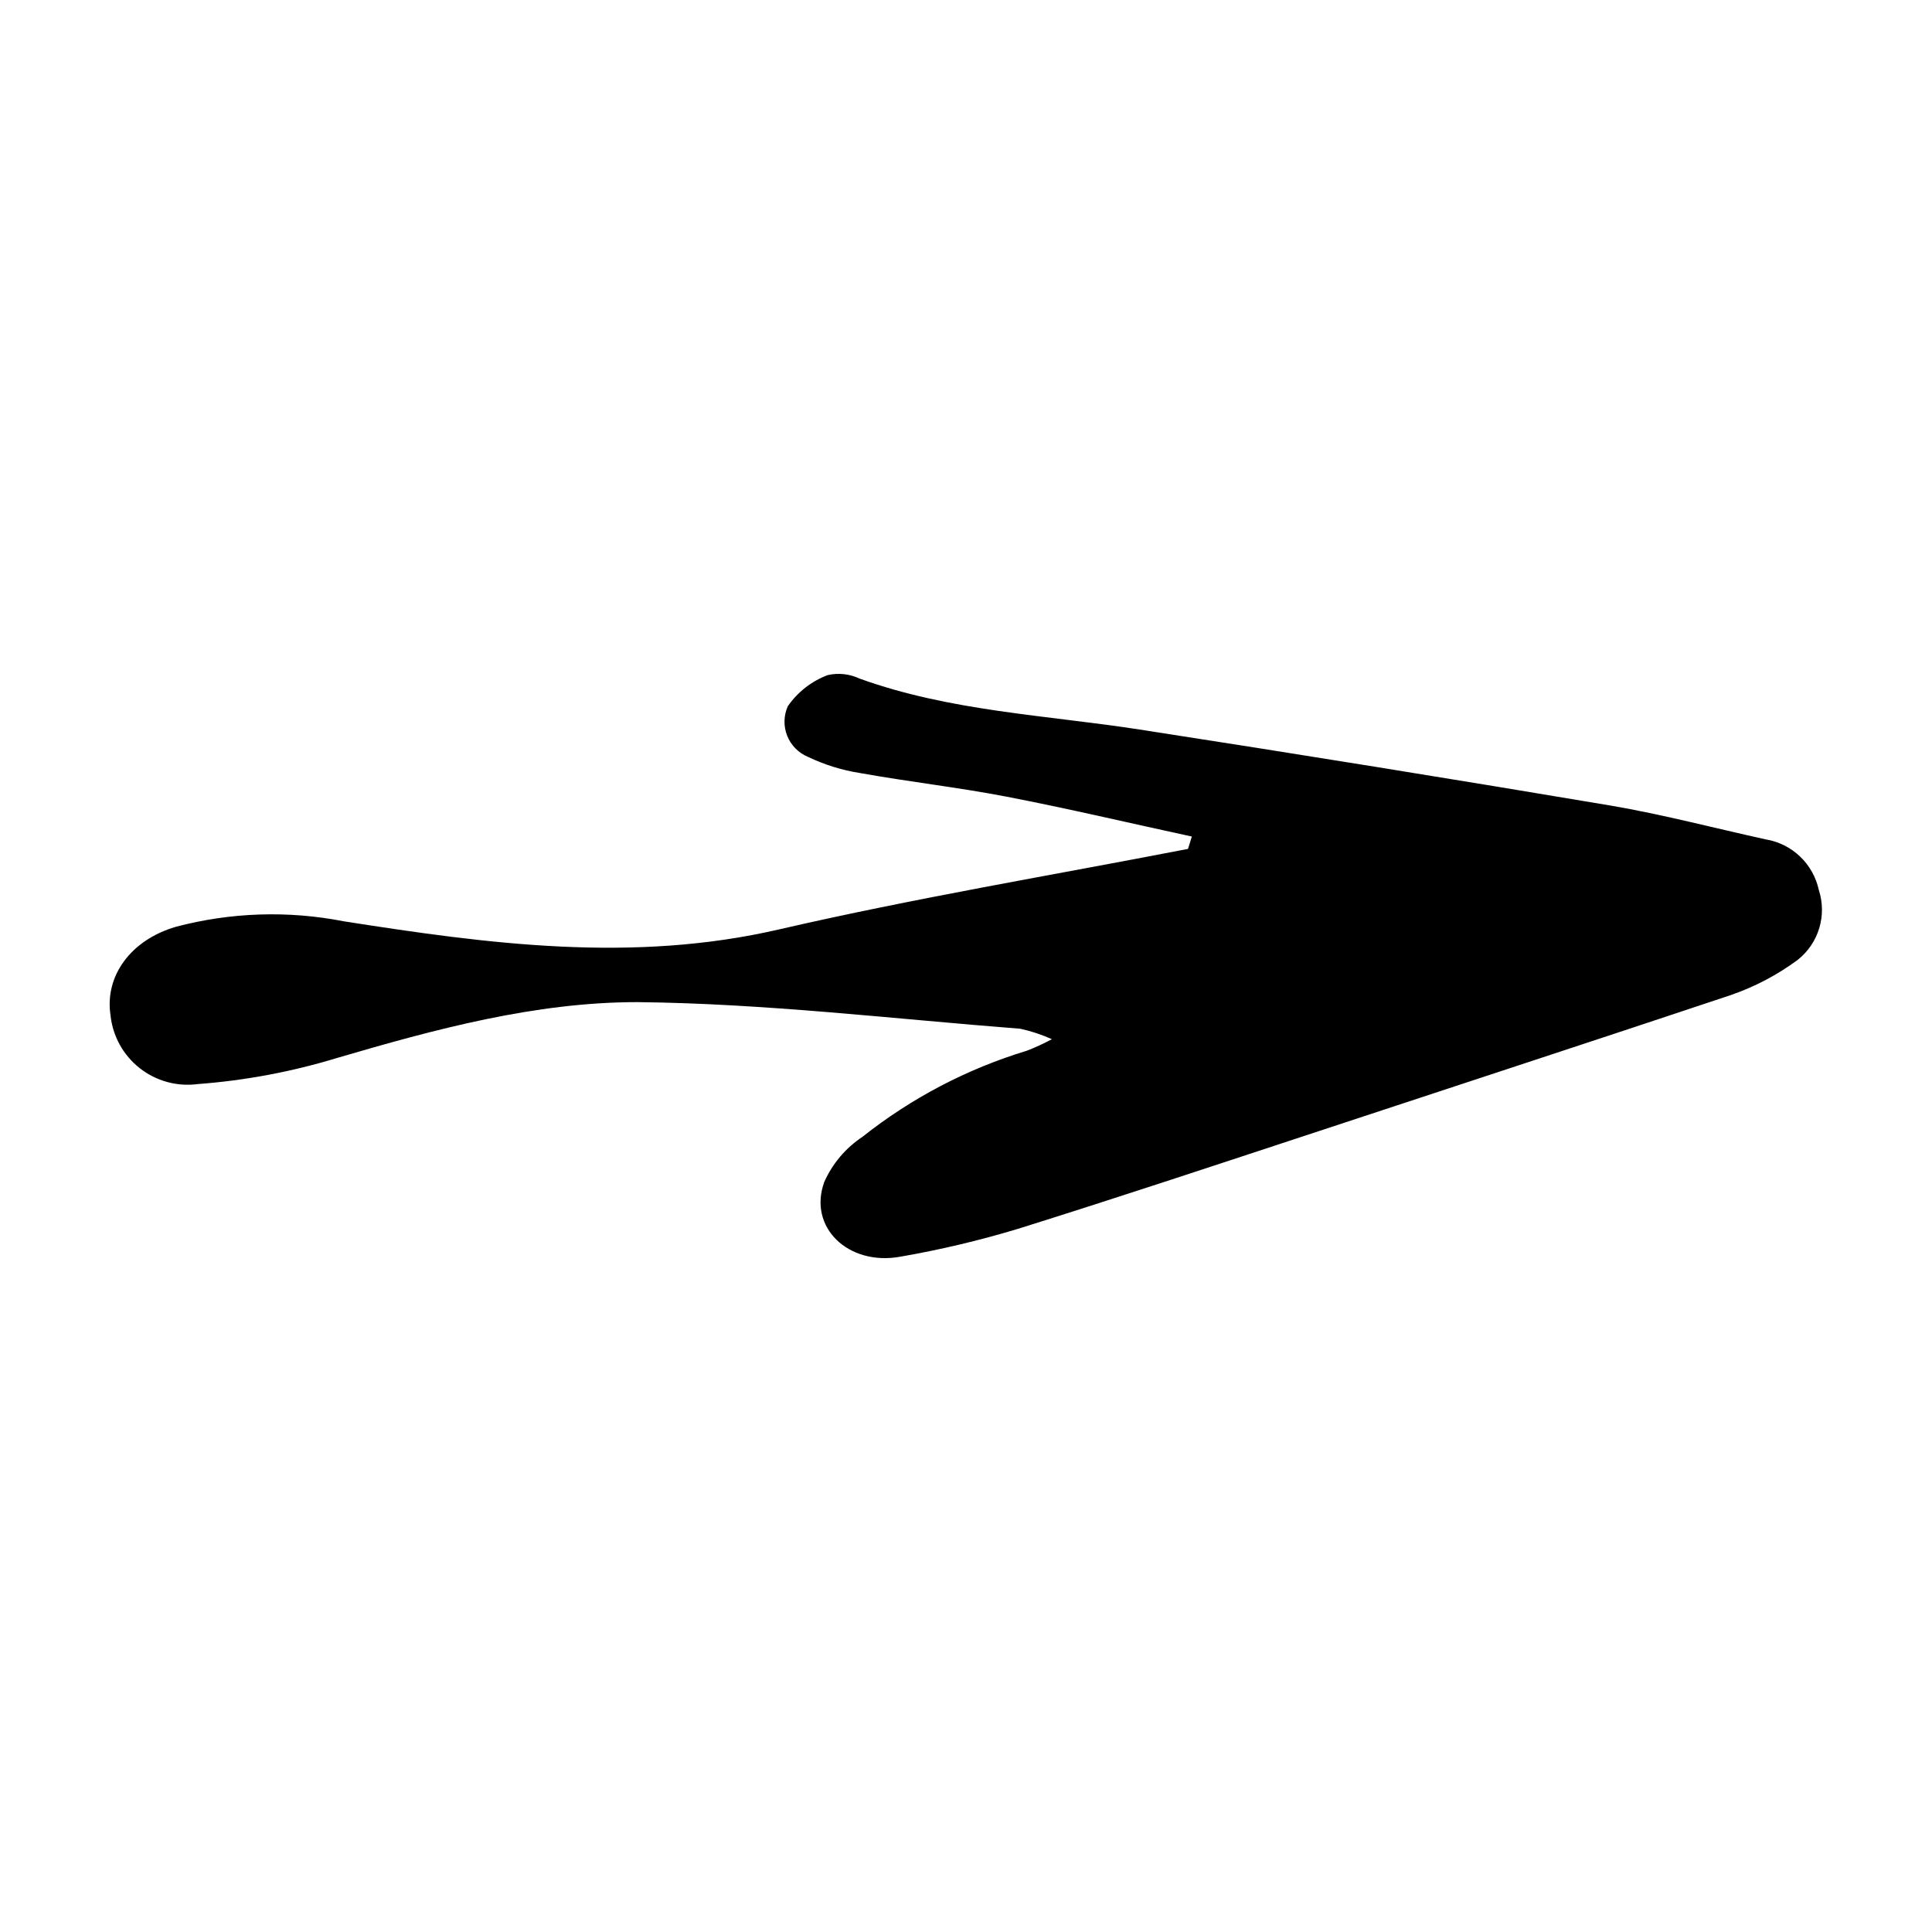<?xml version="1.0" encoding="UTF-8"?>
<!-- Uploaded to: SVG Repo, www.svgrepo.com, Generator: SVG Repo Mixer Tools -->
<svg fill="#000000" width="800px" height="800px" version="1.1" viewBox="144 144 512 512" xmlns="http://www.w3.org/2000/svg">
 <path d="m459.85 365.69c-16.375-3.527-32.695-7.406-49.172-10.578-12.848-2.469-25.844-3.93-38.742-6.246-4.785-0.75-9.438-2.191-13.805-4.285-2.523-1.039-4.512-3.059-5.519-5.594-1.008-2.535-0.941-5.371 0.18-7.856 2.602-3.738 6.269-6.602 10.527-8.215 2.844-0.656 5.824-0.336 8.465 0.91 23.98 8.664 49.375 9.672 74.211 13.504 41.684 6.449 83.297 13.168 124.84 20.152 13.805 2.367 27.406 5.945 41.109 8.969l0.004-0.004c3.414 0.566 6.582 2.148 9.086 4.539 2.508 2.391 4.238 5.477 4.969 8.863 1.07 3.277 1.113 6.805 0.121 10.109-0.988 3.305-2.965 6.231-5.664 8.379-5.414 4.012-11.414 7.172-17.785 9.371-35.77 11.941-71.691 23.68-107.56 35.52-27.105 8.918-54.211 17.938-81.414 26.449-10.203 3.078-20.586 5.535-31.086 7.356-13.805 2.519-24.586-7.809-20.152-19.852 2.168-4.836 5.66-8.957 10.074-11.891 12.949-10.273 27.715-18.016 43.531-22.82 2.297-0.883 4.535-1.91 6.699-3.074-2.688-1.203-5.488-2.133-8.363-2.769-33.805-2.621-67.609-6.699-101.47-7.055-27.055 0-53.555 7.152-79.652 14.812h0.004c-11.984 3.648-24.336 5.965-36.828 6.902-5.516 0.738-11.094-0.793-15.461-4.238s-7.152-8.516-7.715-14.051c-1.562-10.43 5.441-19.902 17.281-23.375 14.559-3.859 29.805-4.359 44.586-1.461 38.289 5.996 76.527 11.133 115.42 2.117 35.82-8.262 72.145-14.309 108.27-21.312z"/>
</svg>